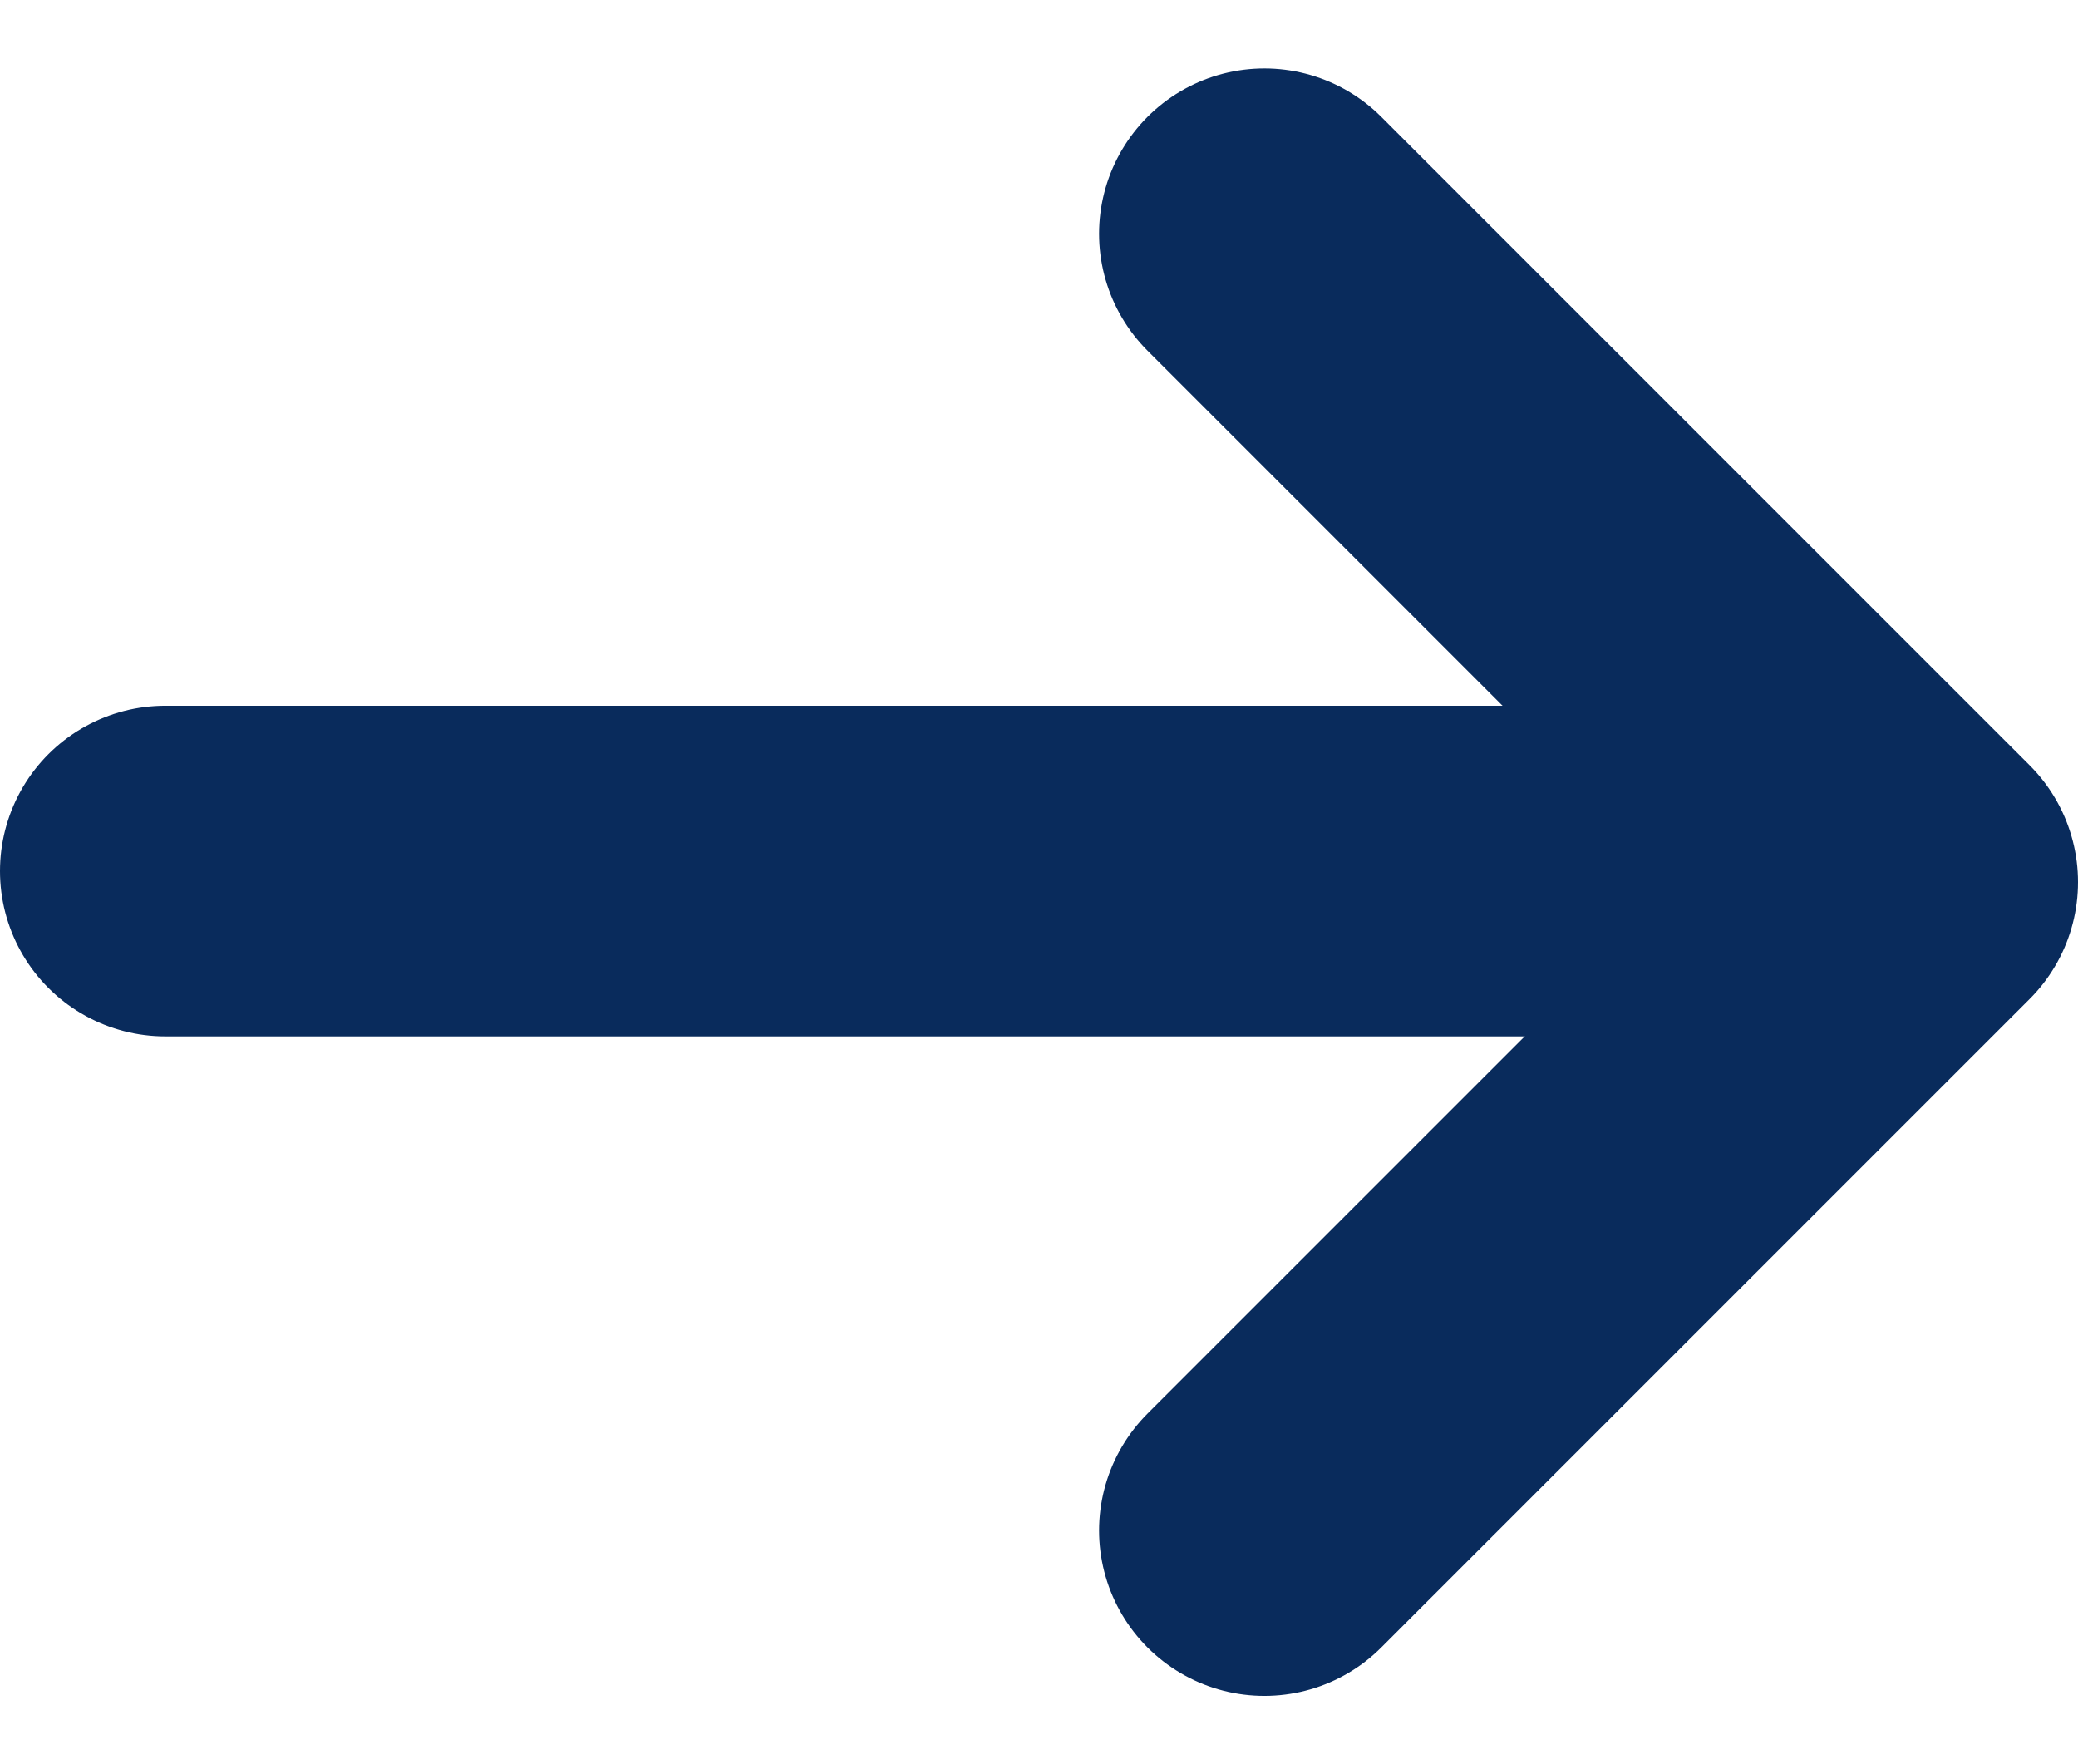 <?xml version="1.0" encoding="UTF-8"?> <svg xmlns="http://www.w3.org/2000/svg" width="12.571" height="10.672" viewBox="0 0 12.571 10.672"><g id="Groupe_119" data-name="Groupe 119" transform="translate(1 1.414)"><path id="Tracé_45" data-name="Tracé 45" d="M1196.308,966h8.61" transform="translate(-1196.308 -962.145)" fill="none" stroke="#092b5c" stroke-linecap="round" stroke-width="2"></path><path id="Tracé_46" data-name="Tracé 46" d="M1206.664,961.363l3.922,3.922-3.922,3.922" transform="translate(-1200.015 -961.363)" fill="none" stroke="#092b5c" stroke-linecap="round" stroke-linejoin="round" stroke-width="2"></path></g></svg> 